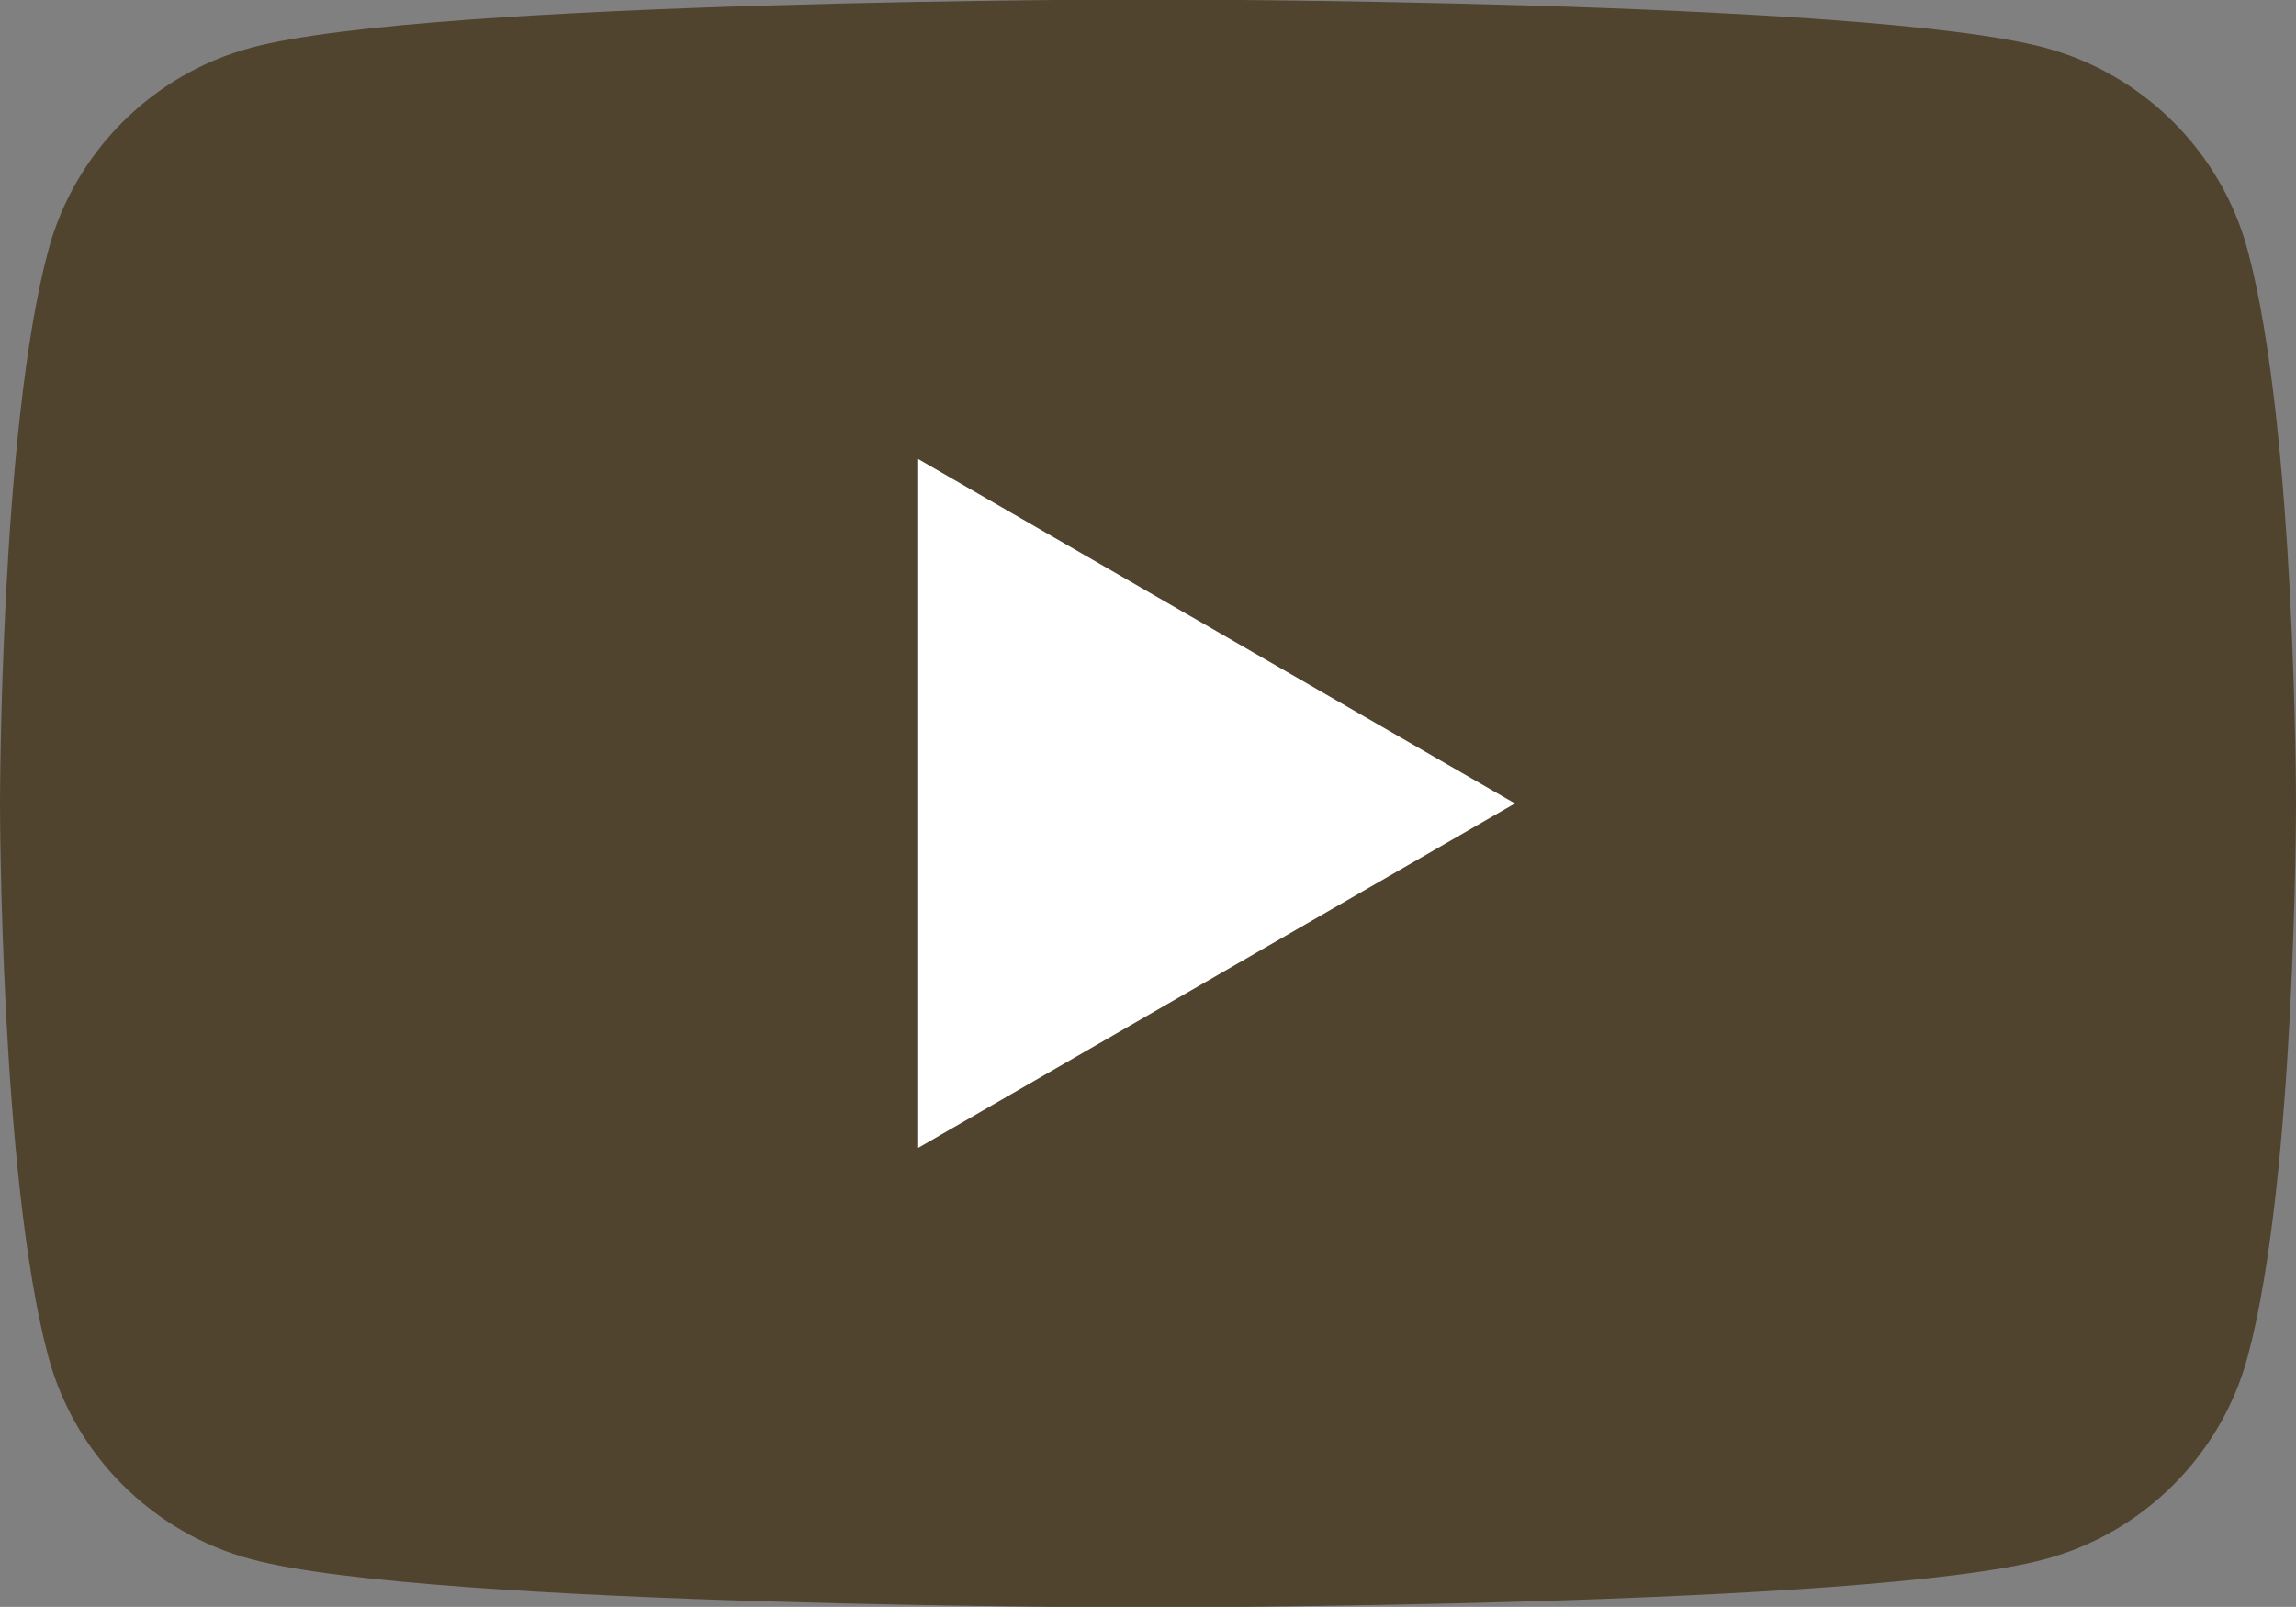 <?xml version="1.0" encoding="UTF-8"?>
<svg id="_レイヤー_2" data-name="レイヤー 2" xmlns="http://www.w3.org/2000/svg" viewBox="0 0 42.86 30">
  <rect x="0" y="0" width="42.86" height="30" fill="#808080" stroke="none"/>
  <defs>
    <style>
      .cls-1 {
        fill: #fff;
      }

      .cls-1, .cls-2 {
        stroke-width: 0px;
      }

      .cls-2 {
        fill: #50442f;
      }
    </style>
  </defs>
  <g id="layout">
    <g>
      <path class="cls-2" d="m41.96,4.68c-.49-1.84-1.95-3.3-3.79-3.79-3.34-.9-16.74-.9-16.74-.9,0,0-13.4,0-16.74.9-1.84.49-3.3,1.95-3.79,3.79-.9,3.34-.9,10.32-.9,10.32,0,0,0,6.97.9,10.32.49,1.84,1.95,3.3,3.79,3.79,3.34.9,16.74.9,16.74.9,0,0,13.4,0,16.74-.9,1.84-.49,3.3-1.95,3.79-3.79.9-3.34.9-10.32.9-10.32,0,0,0-6.97-.9-10.32Z"/>
      <polygon class="cls-1" points="17.14 21.43 28.28 15 17.14 8.57 17.14 21.43"/>
    </g>
  </g>
</svg>